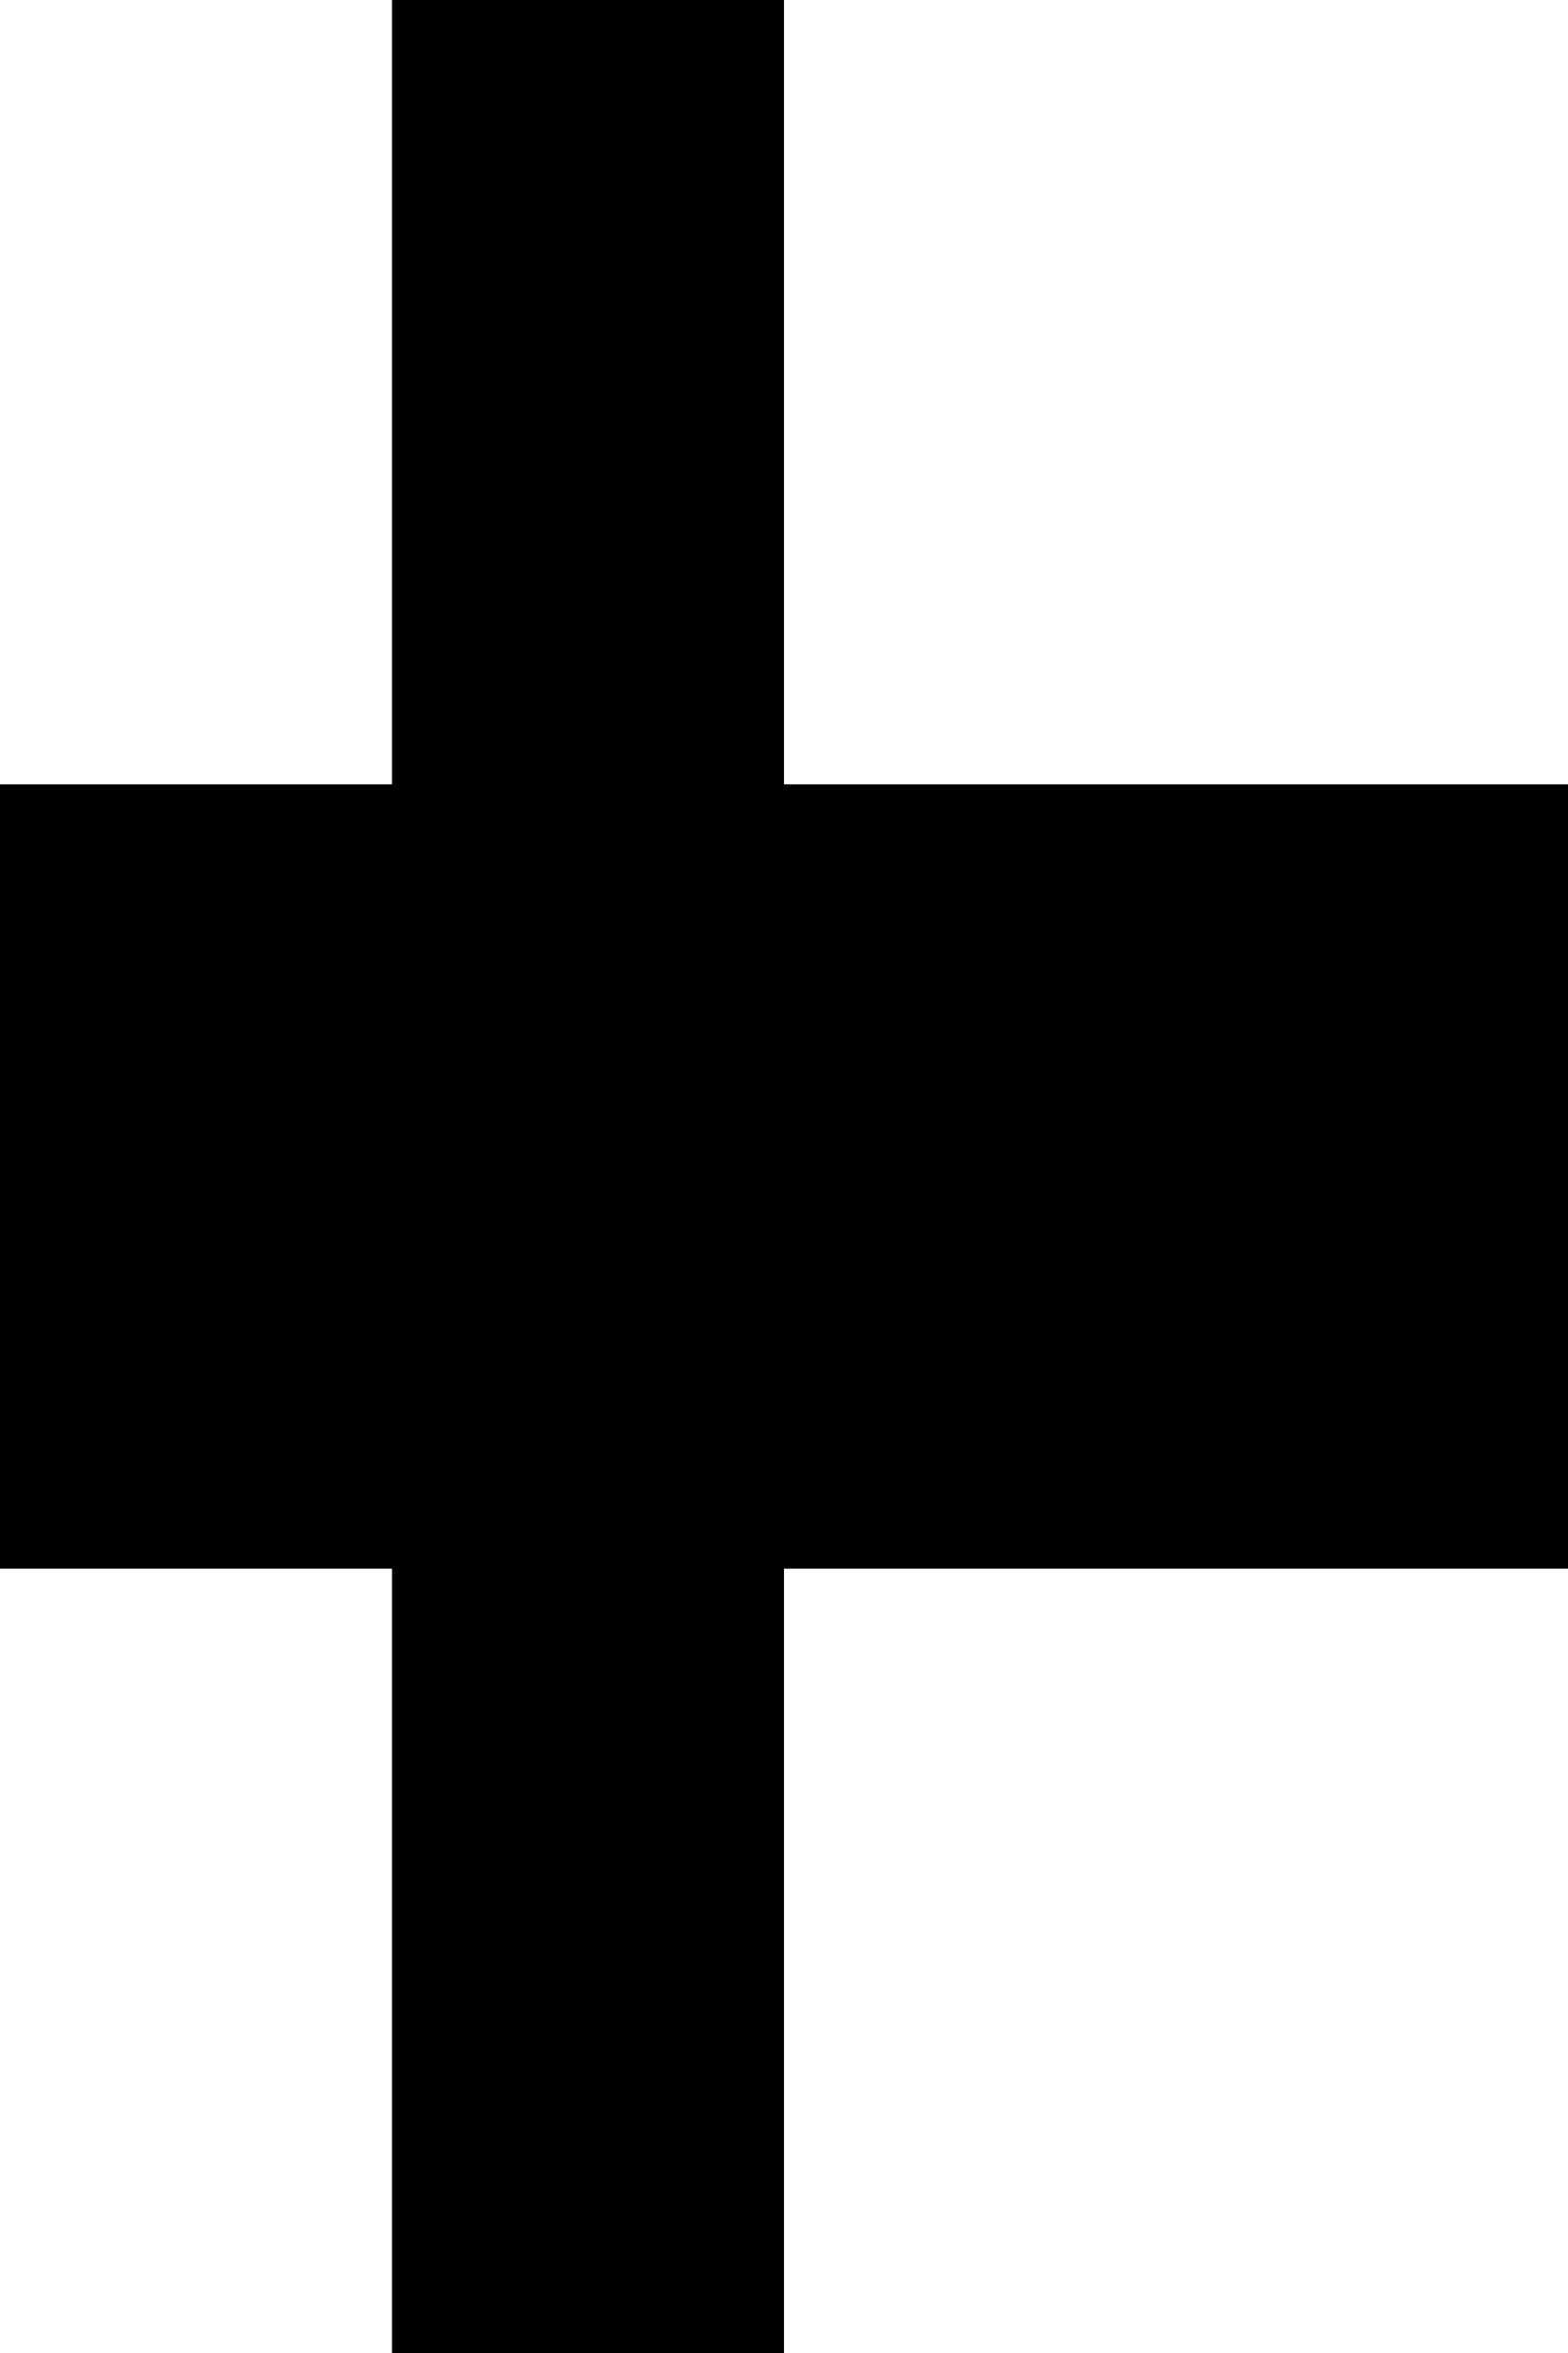 <?xml version="1.0" standalone="no"?>
<!DOCTYPE svg PUBLIC "-//W3C//DTD SVG 20010904//EN"
 "http://www.w3.org/TR/2001/REC-SVG-20010904/DTD/svg10.dtd">
<svg version="1.0" xmlns="http://www.w3.org/2000/svg"
 width="16pt" height="24pt" viewBox="0 0 16 24"
 preserveAspectRatio="xMidYMid meet">
<g transform="translate(0,24) scale(1,-1)"
fill="#000000" stroke="none">
<path d="M4 20 l0 -4 -2 0 -2 0 0 -4 0 -4 2 0 2 0 0 -4 0 -4 2 0 2 0 0 4 0 4
4 0 4 0 0 4 0 4 -4 0 -4 0 0 4 0 4 -2 0 -2 0 0 -4z"/>
</g>
</svg>
